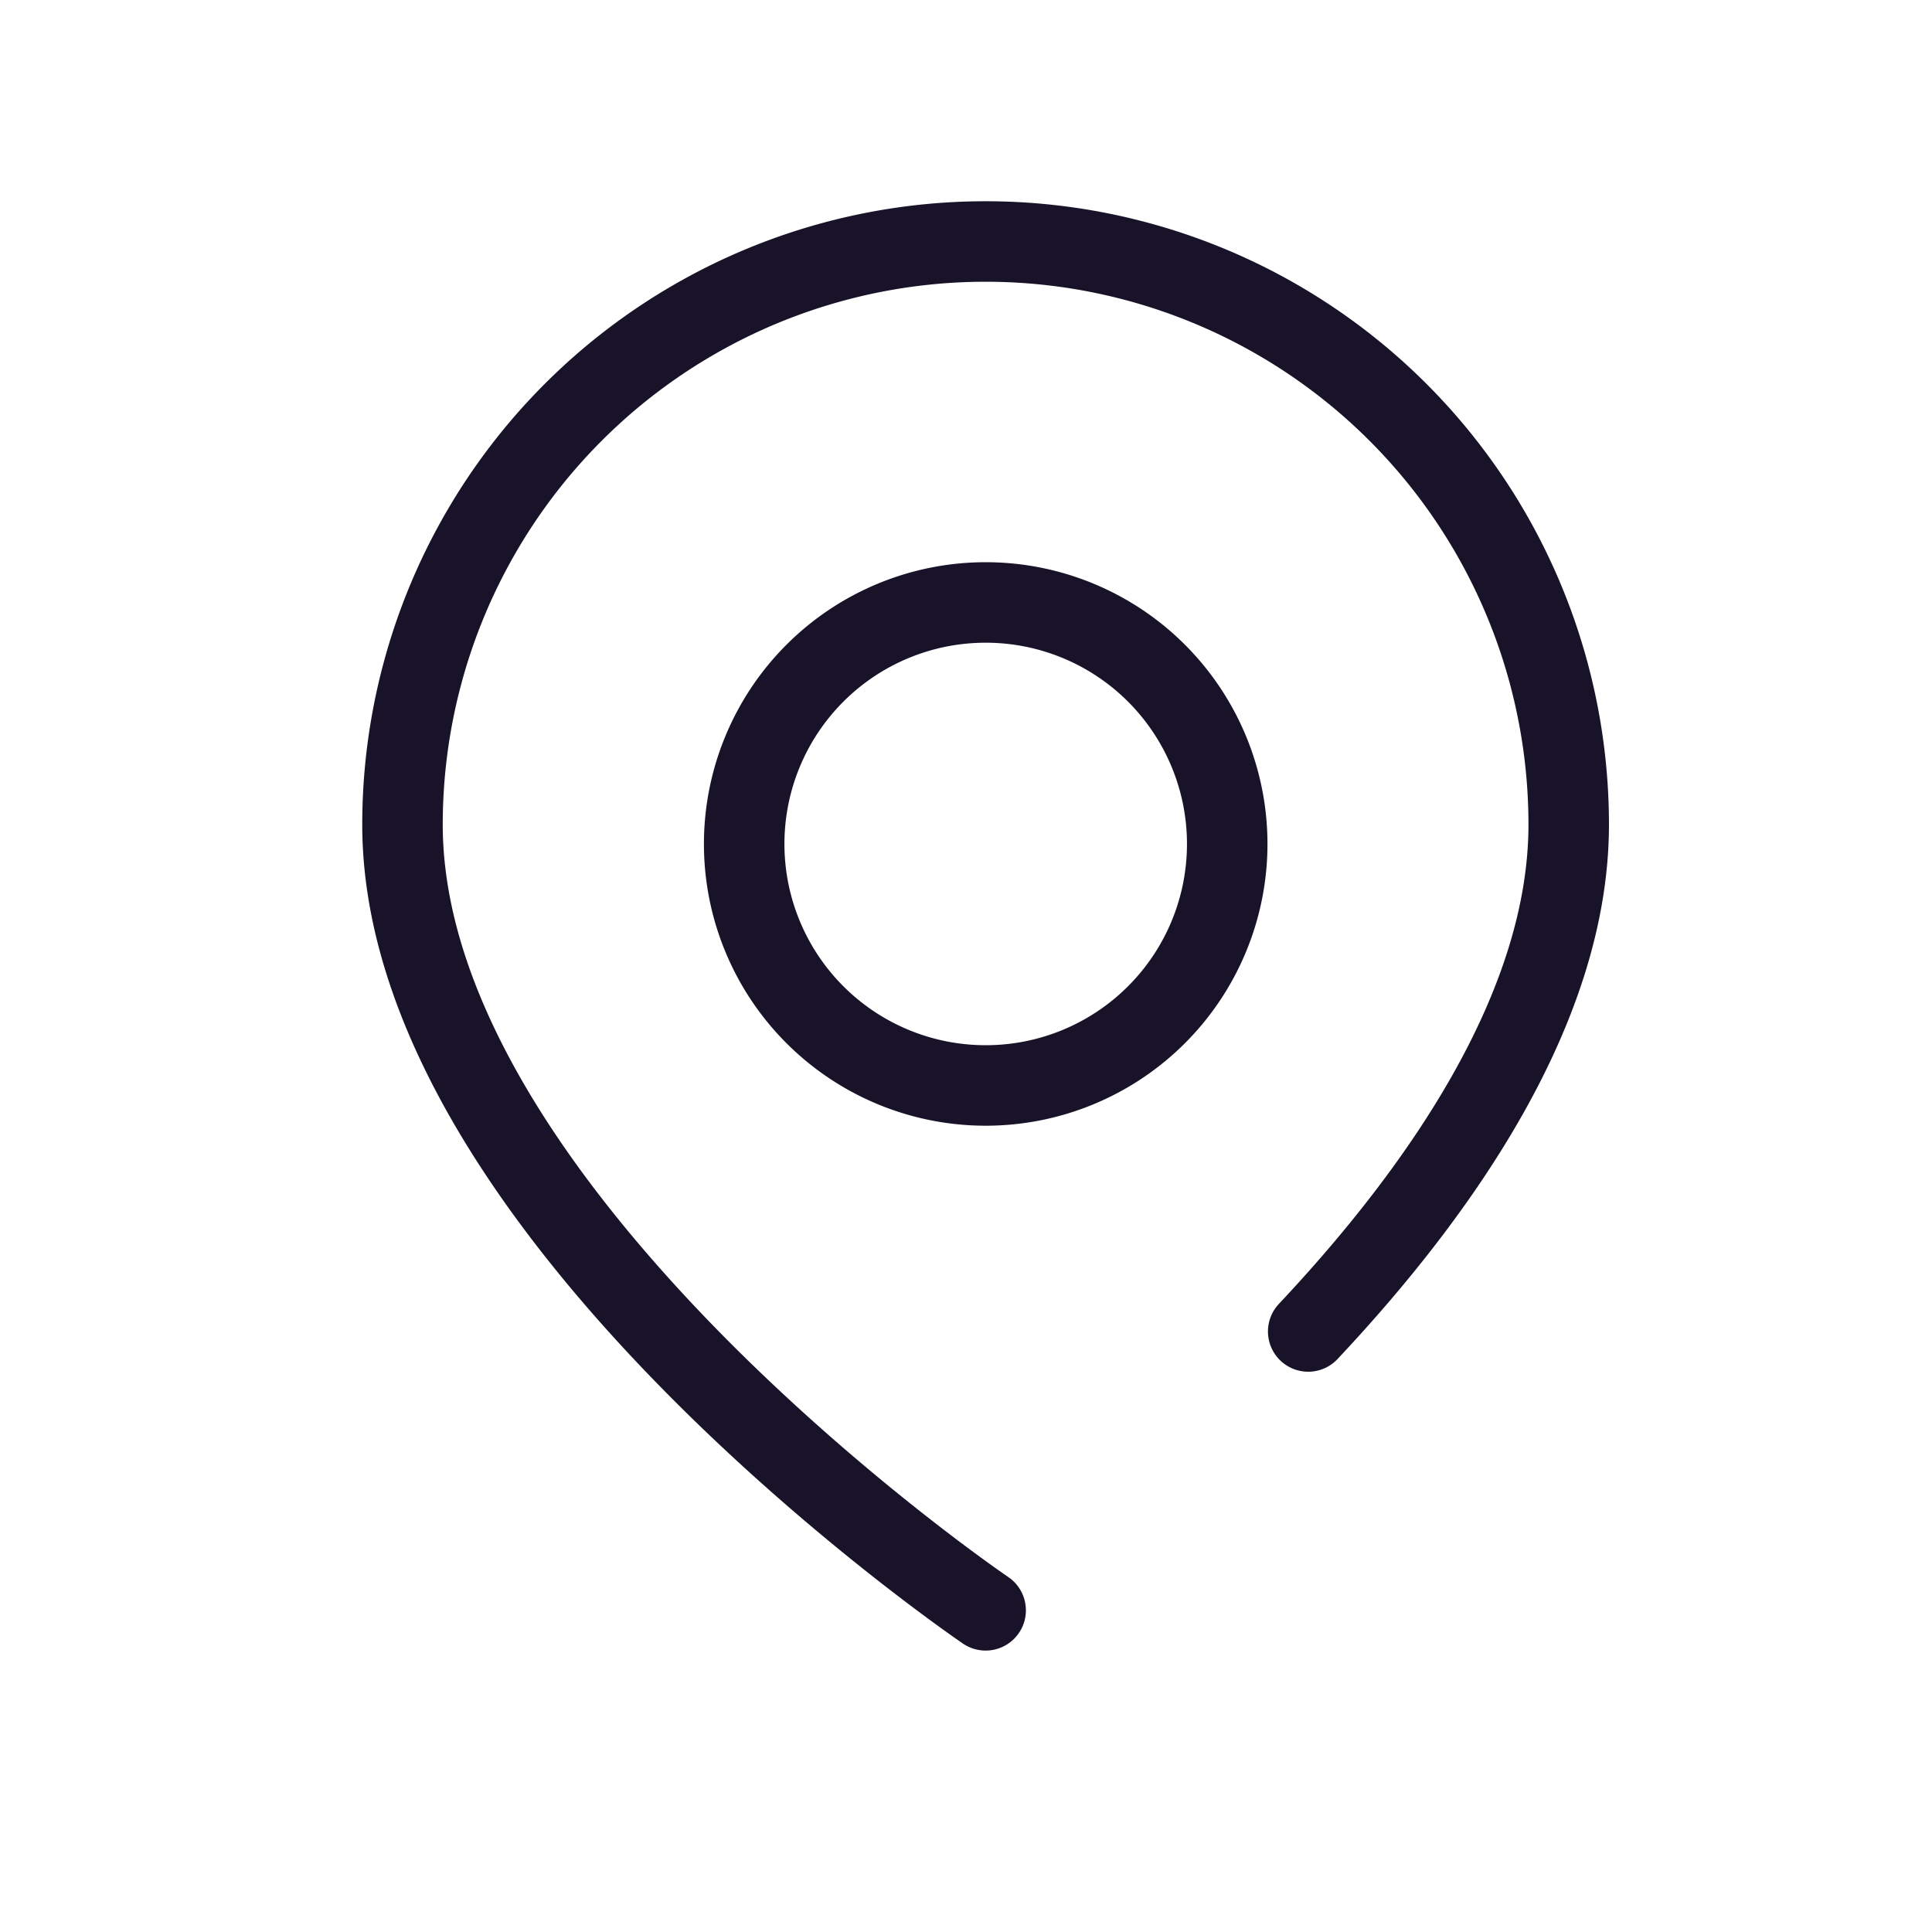 <svg width="24" height="24" viewBox="0 0 24 24" xmlns="http://www.w3.org/2000/svg">
    <g fill="none" fill-rule="evenodd">
        <path d="M0 0h24v24H0z"/>
        <g stroke-linecap="round" stroke-linejoin="round">
            <path d="M16.251 16.54c1.674-1.781 3.236-4.047 3.236-6.297A7.242 7.242 0 0 0 12.244 3 7.243 7.243 0 0 0 5 10.243c0 4.843 7.244 9.761 7.244 9.761" stroke="#191329"/>
            <path d="M12.244 13.484a3 3 0 1 1 .001-6 3 3 0 0 1 0 6z" stroke="#191329"/>
        </g>
    </g>
</svg>
